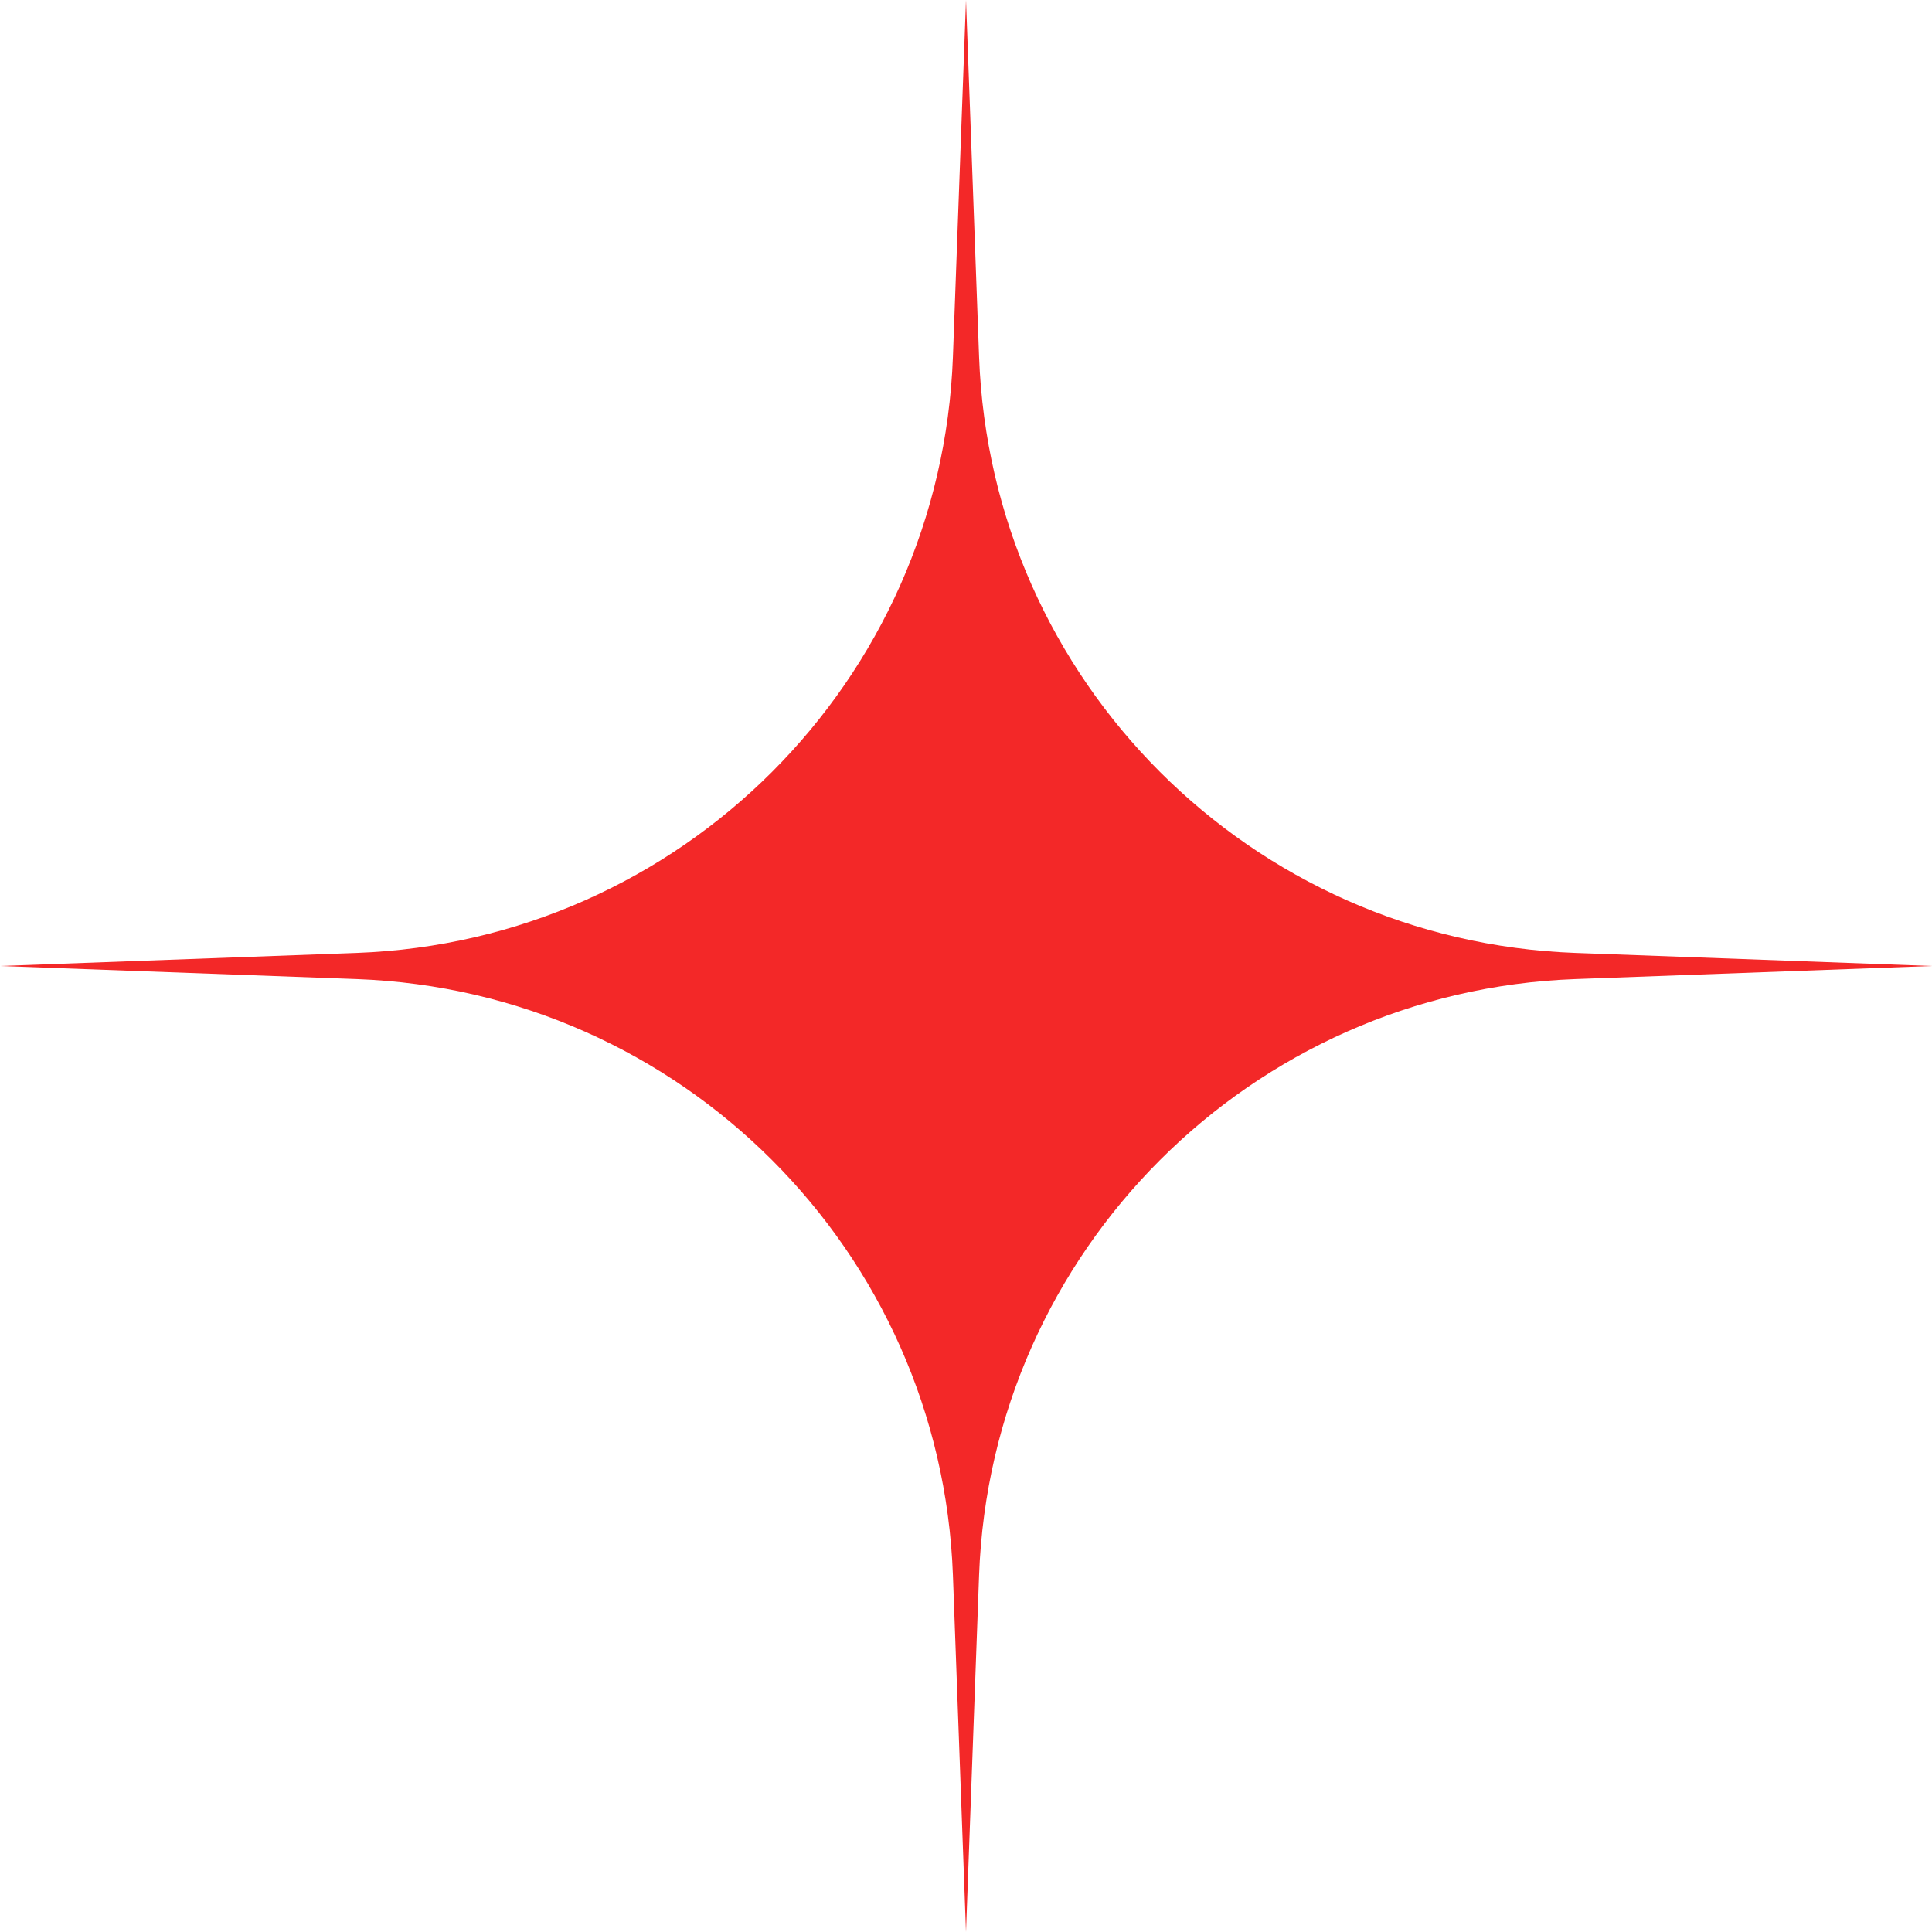 <?xml version="1.0" encoding="UTF-8"?> <svg xmlns="http://www.w3.org/2000/svg" width="224" height="224" viewBox="0 0 224 224" fill="none"> <path d="M112 0L113.516 41.367C114.894 78.954 145.046 109.106 182.633 110.484L224 112L182.633 113.516C145.046 114.894 114.894 145.046 113.516 182.633L112 224L110.484 182.633C109.106 145.046 78.954 114.894 41.367 113.516L0 112L41.367 110.484C78.954 109.106 109.106 78.954 110.484 41.367L112 0Z" fill="#F32828"></path> </svg> 